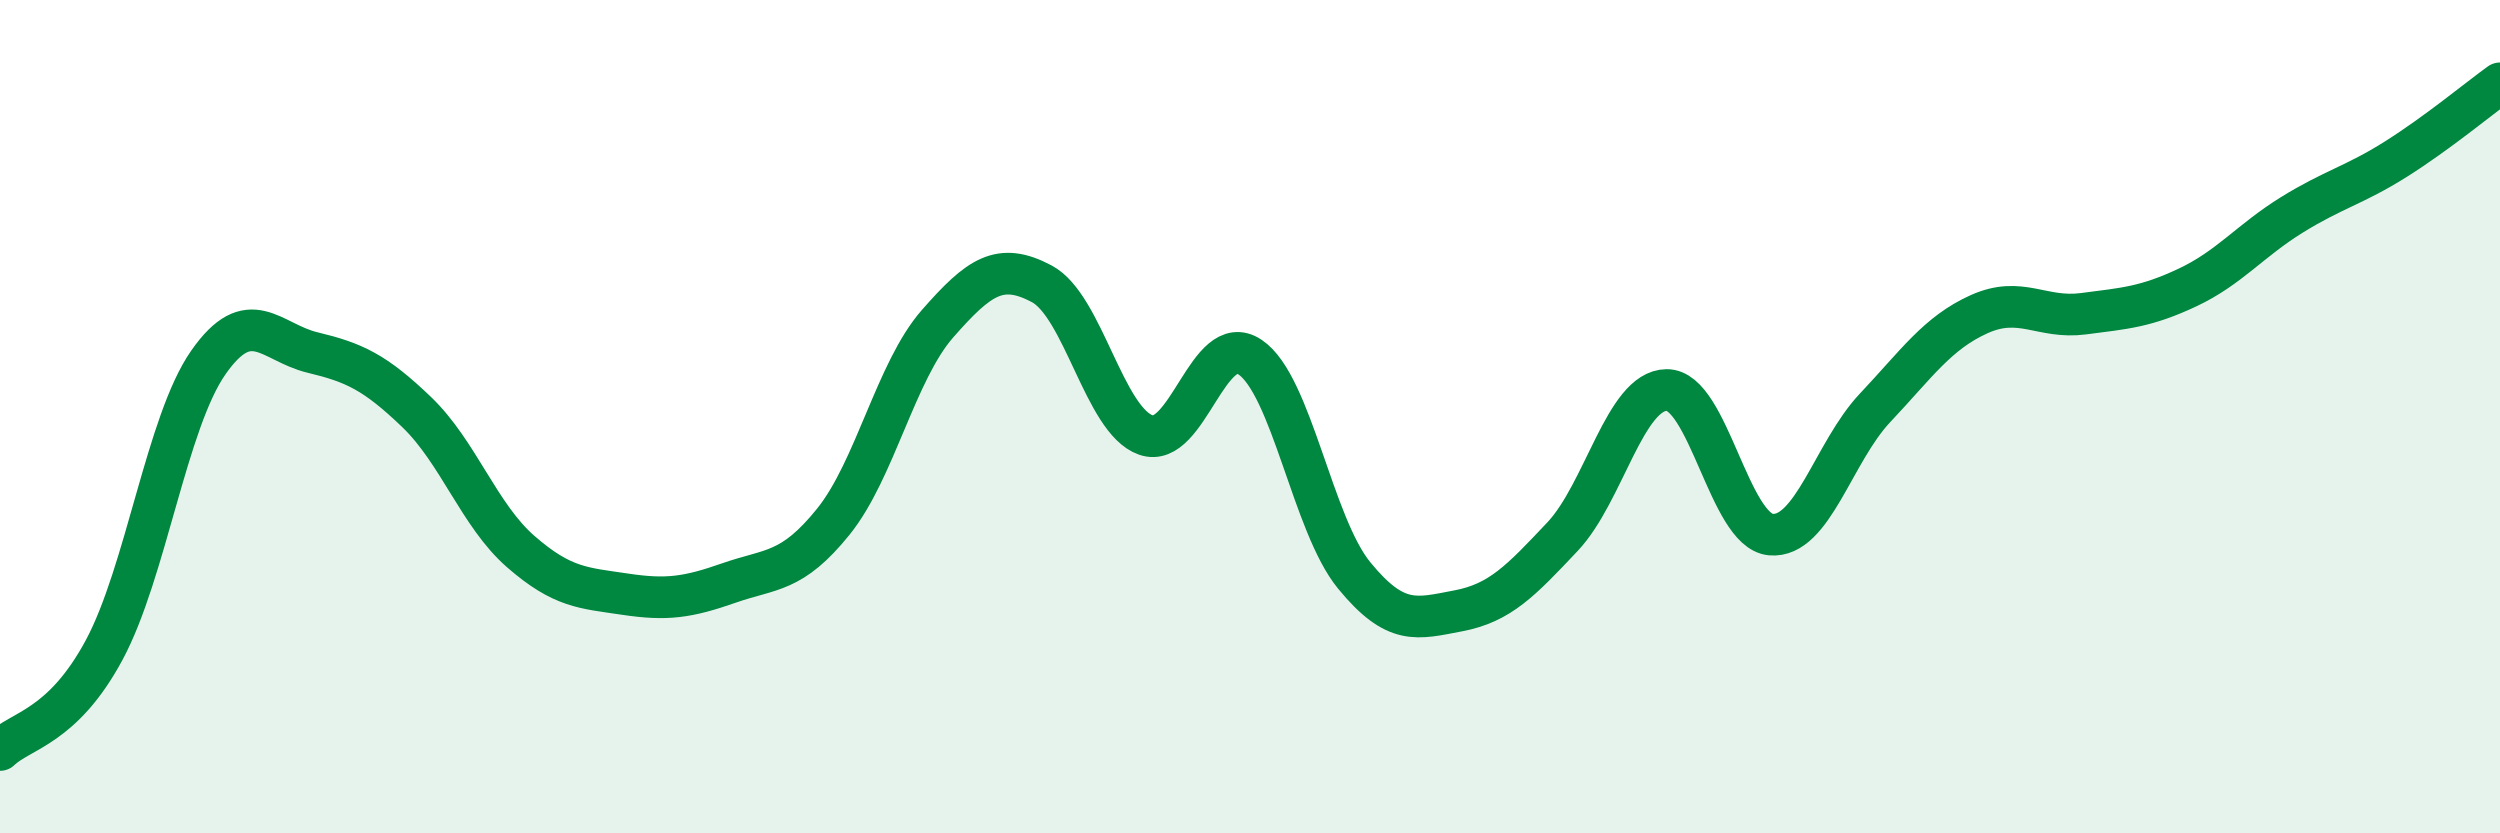 
    <svg width="60" height="20" viewBox="0 0 60 20" xmlns="http://www.w3.org/2000/svg">
      <path
        d="M 0,18 C 0.5,17.52 1.5,17.46 2.5,15.6 C 3.5,13.74 4,10.13 5,8.7 C 6,7.27 6.5,8.22 7.5,8.46 C 8.5,8.7 9,8.93 10,9.89 C 11,10.85 11.5,12.37 12.5,13.24 C 13.5,14.11 14,14.11 15,14.26 C 16,14.41 16.5,14.34 17.5,13.99 C 18.5,13.64 19,13.76 20,12.52 C 21,11.28 21.5,8.91 22.5,7.77 C 23.5,6.63 24,6.28 25,6.81 C 26,7.34 26.5,10.09 27.5,10.44 C 28.5,10.79 29,7.9 30,8.57 C 31,9.24 31.5,12.59 32.5,13.81 C 33.5,15.03 34,14.85 35,14.66 C 36,14.47 36.5,13.94 37.5,12.88 C 38.5,11.82 39,9.37 40,9.36 C 41,9.35 41.5,12.74 42.5,12.83 C 43.5,12.92 44,10.85 45,9.79 C 46,8.73 46.5,7.99 47.5,7.54 C 48.5,7.09 49,7.66 50,7.53 C 51,7.4 51.5,7.37 52.5,6.9 C 53.5,6.43 54,5.78 55,5.16 C 56,4.54 56.5,4.45 57.5,3.82 C 58.5,3.19 59.5,2.36 60,2L60 20L0 20Z"
        fill="#008740"
        opacity="0.1"
        stroke-linecap="round"
        stroke-linejoin="round"
      />
      <path
        d="M 0,18 C 0.5,17.52 1.5,17.46 2.5,15.6 C 3.5,13.74 4,10.13 5,8.7 C 6,7.27 6.5,8.22 7.5,8.46 C 8.5,8.7 9,8.93 10,9.89 C 11,10.85 11.5,12.37 12.5,13.24 C 13.5,14.11 14,14.11 15,14.26 C 16,14.41 16.5,14.34 17.5,13.99 C 18.5,13.64 19,13.76 20,12.52 C 21,11.28 21.5,8.91 22.5,7.77 C 23.5,6.63 24,6.28 25,6.81 C 26,7.34 26.5,10.09 27.5,10.44 C 28.5,10.79 29,7.9 30,8.57 C 31,9.24 31.5,12.59 32.5,13.81 C 33.5,15.03 34,14.85 35,14.66 C 36,14.47 36.5,13.94 37.5,12.88 C 38.5,11.82 39,9.37 40,9.36 C 41,9.35 41.5,12.74 42.5,12.83 C 43.5,12.92 44,10.85 45,9.79 C 46,8.73 46.5,7.99 47.5,7.54 C 48.5,7.09 49,7.66 50,7.53 C 51,7.4 51.5,7.37 52.5,6.9 C 53.5,6.43 54,5.78 55,5.16 C 56,4.54 56.5,4.45 57.5,3.82 C 58.5,3.19 59.5,2.36 60,2"
        stroke="#008740"
        stroke-width="1"
        fill="none"
        stroke-linecap="round"
        stroke-linejoin="round"
      />
    </svg>
  